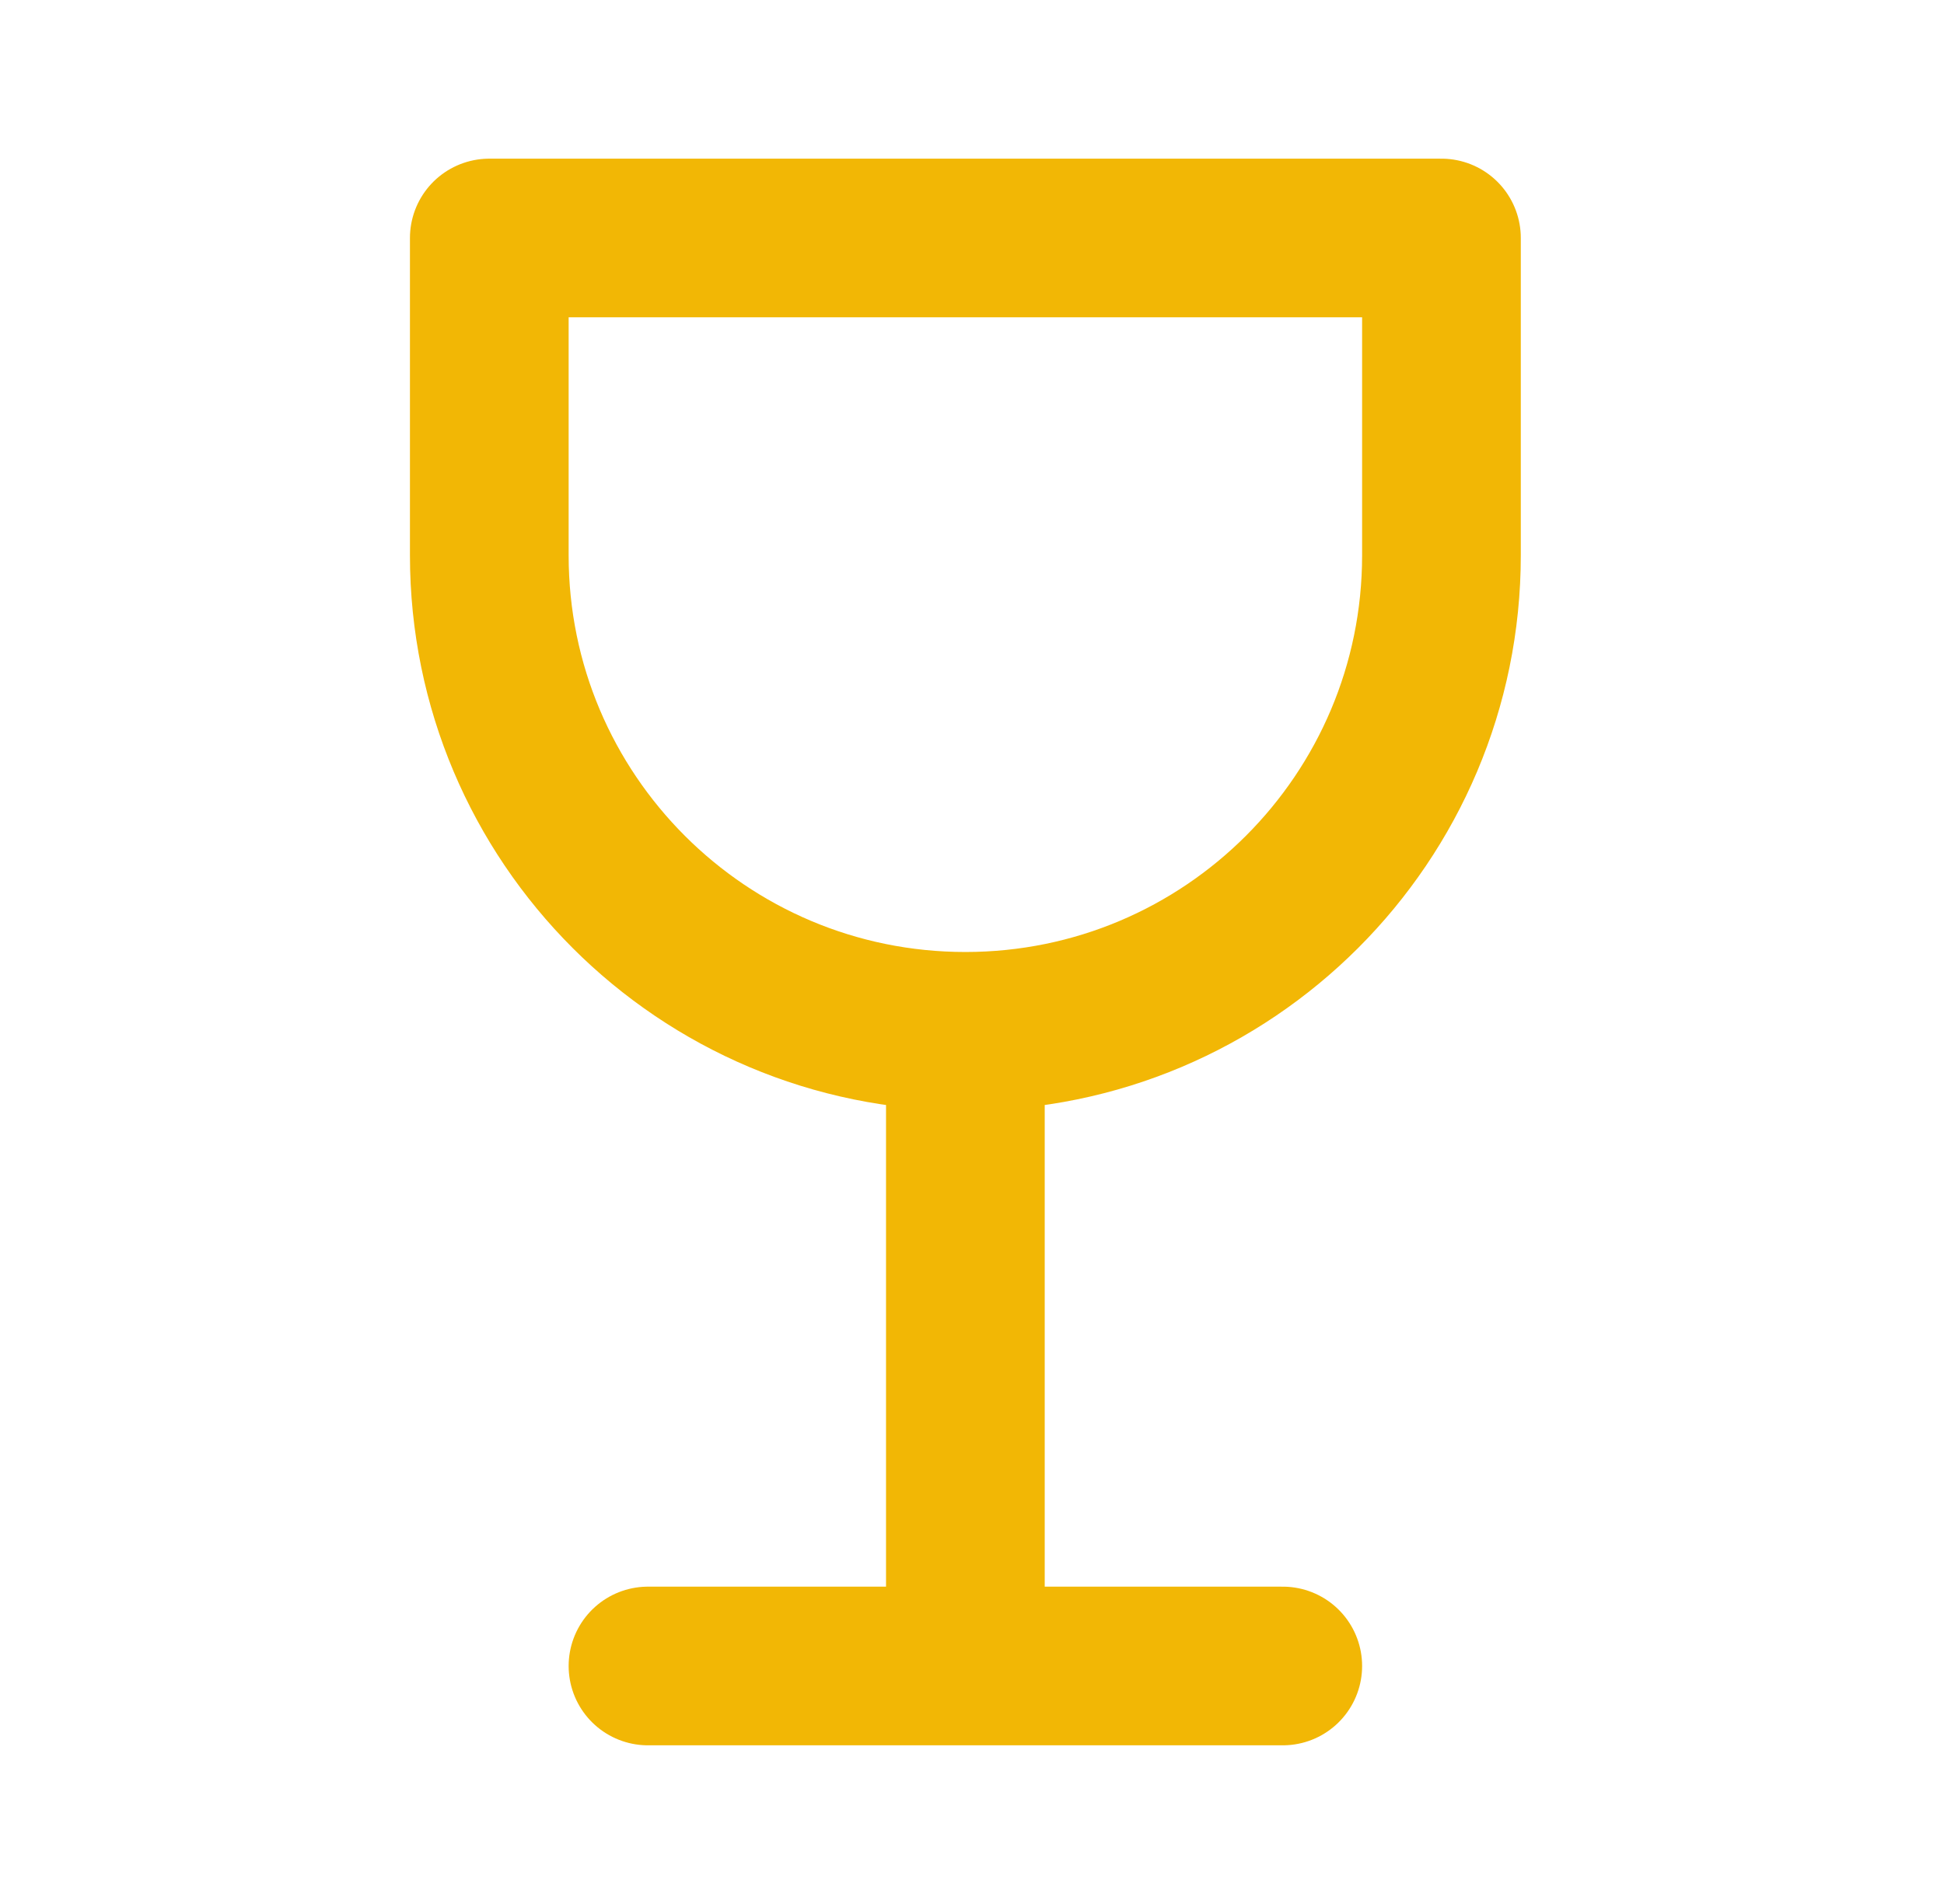 <svg width="49" height="48" viewBox="0 0 49 48" fill="none" xmlns="http://www.w3.org/2000/svg">
<path d="M24.333 26V42M24.333 26C30.961 26 36.333 20.627 36.333 14V6H12.333V14C12.333 20.627 17.706 26 24.333 26ZM16.333 42H32.333" stroke="#F2B705" stroke-width="4" stroke-linecap="round" stroke-linejoin="round"/>
</svg>
